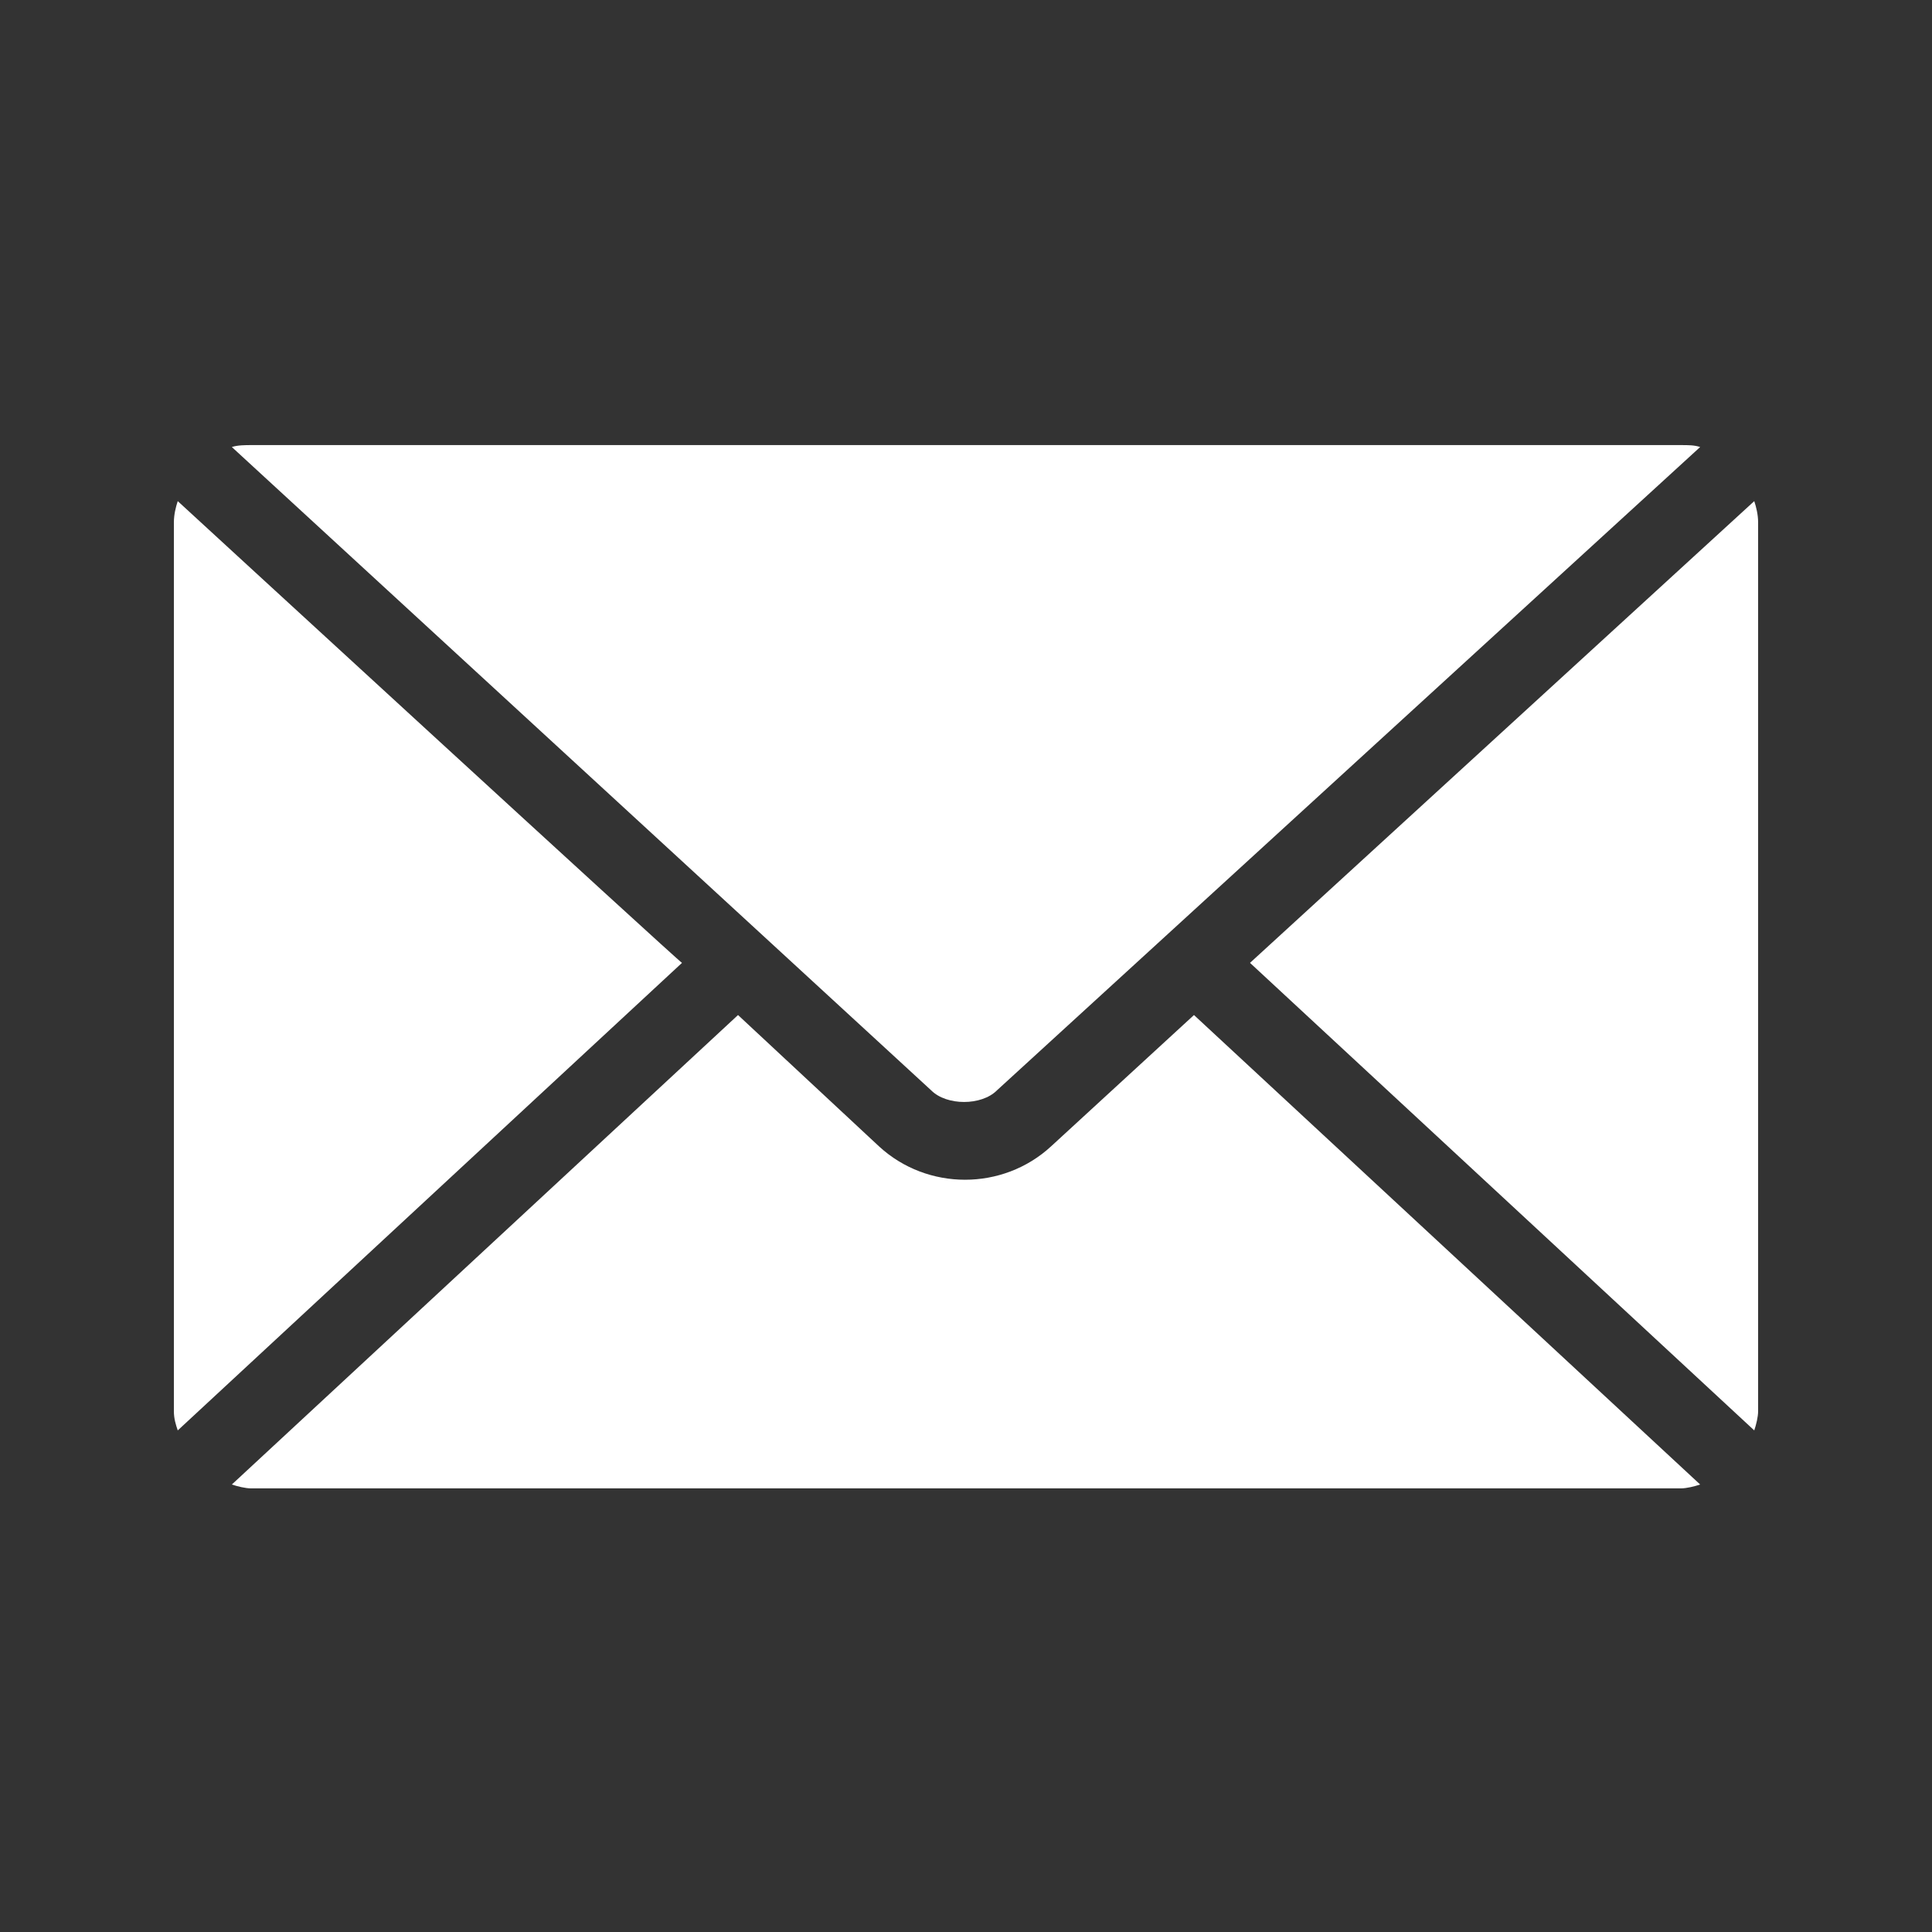 <?xml version="1.0" encoding="UTF-8"?>
<!-- Generator: Adobe Illustrator 22.1.0, SVG Export Plug-In . SVG Version: 6.00 Build 0)  -->
<svg version="1.1" id="Layer_1" xmlns:cc="http://creativecommons.org/ns#" xmlns:dc="http://purl.org/dc/elements/1.1/" xmlns:inkscape="http://www.inkscape.org/namespaces/inkscape" xmlns:rdf="http://www.w3.org/1999/02/22-rdf-syntax-ns#" xmlns:sodipodi="http://sodipodi.sourceforge.net/DTD/sodipodi-0.dtd" xmlns:svg="http://www.w3.org/2000/svg" xmlns="http://www.w3.org/2000/svg" xmlns:xlink="http://www.w3.org/1999/xlink" x="0px" y="0px" viewBox="0 0 100 100" style="enable-background:new 0 0 100 100;" xml:space="preserve">
<rect x="0" y="0" width="100" height="100" fill="#333333" stroke="none"/>
<style type="text/css">
	.st0{fill:#FFFFFF;}
</style>
<g transform="translate(0,-952.362)">
	<path class="st0" d="M13,975.4c-0.3,0-0.7,0-1,0.1l36.2,33.3c0.8,0.8,2.6,0.8,3.4,0L88,975.5c-0.3-0.1-0.6-0.1-1-0.1   C87,975.4,13,975.4,13,975.4z M9.2,978.3C9.1,978.6,9,979,9,979.4v46c0,0.4,0.1,0.7,0.2,1l26.1-24.2   C35.2,1002.2,9.2,978.3,9.2,978.3z M90.8,978.3l-26.1,23.9l26.1,24.2c0.1-0.3,0.2-0.7,0.2-1v-46C91,979,90.9,978.6,90.8,978.3z    M38.2,1004.9L12,1029.2c0.3,0.1,0.7,0.2,1,0.2h74c0.3,0,0.7-0.1,1-0.2l-26.2-24.3l-7.4,6.8c-2.5,2.3-6.4,2.3-8.9,0L38.2,1004.9   L38.2,1004.9z"/>
</g>
</svg>